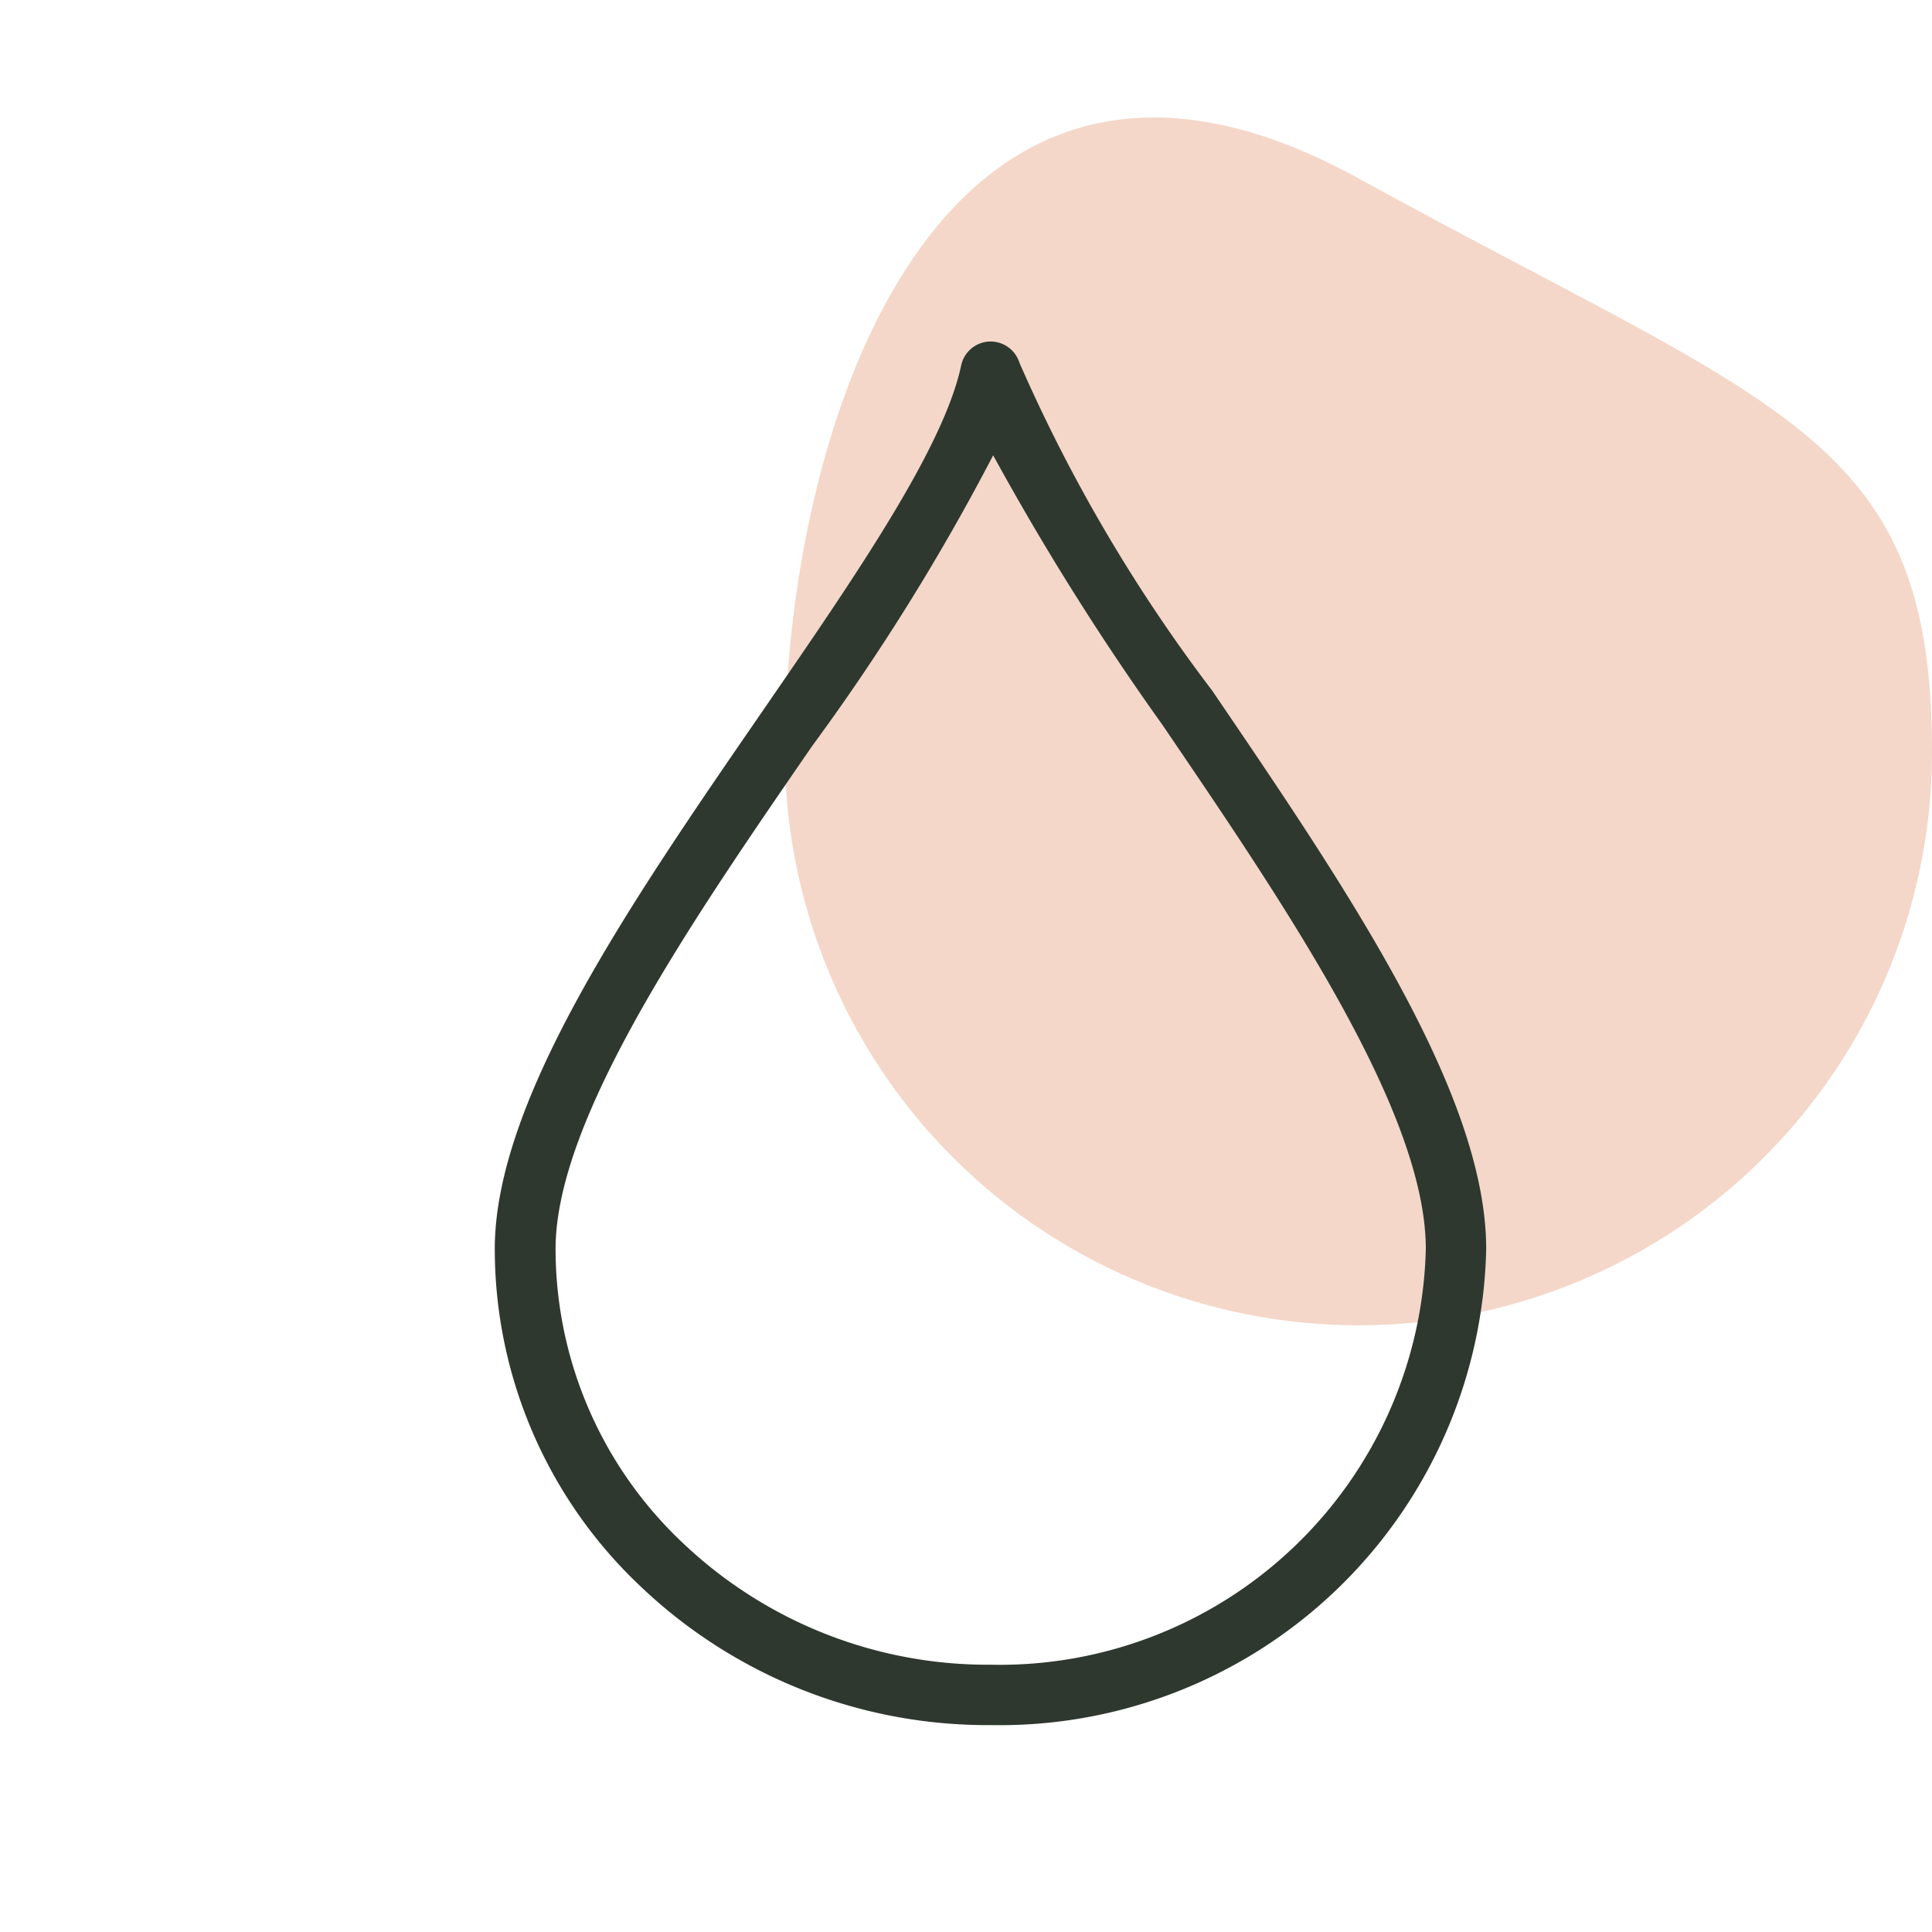 <svg id="Texture" xmlns="http://www.w3.org/2000/svg" width="32" height="32" viewBox="0 0 32 32">
  <path id="Tracé_8962" data-name="Tracé 8962" d="M9.5.265c7.019,3.859,9.5,4.252,9.5,9.5A9.5,9.5,0,1,1,0,9.761C0,4.516,2.478-3.594,9.5.265Z" transform="translate(13 2.688)" fill="#f4d7c9"/>
  <rect id="Rectangle_423" data-name="Rectangle 423" width="32" height="32" fill="rgba(255,255,255,0)"/>
  <g id="Groupe_8093" data-name="Groupe 8093" transform="translate(5)">
    <path id="Tracé_205750" data-name="Tracé 205750" d="M7.708,22.416a.5.5,0,0,1-.477-.351,26.522,26.522,0,0,0-3.192-5.43C1.808,13.354-.5,9.961-.5,7.386A8.061,8.061,0,0,1,7.709-.5a8.329,8.329,0,0,1,5.8,2.3,7.681,7.681,0,0,1,2.412,5.584c0,2.472-2.249,5.737-4.424,8.895-1.547,2.246-3.008,4.367-3.3,5.737a.5.5,0,0,1-.466.4ZM7.709.5A7.061,7.061,0,0,0,.5,7.386c0,2.268,2.32,5.677,4.366,8.686a43.99,43.99,0,0,1,2.8,4.46,36.859,36.859,0,0,1,3-4.818c1.991-2.891,4.248-6.167,4.248-8.328a6.69,6.69,0,0,0-2.1-4.862A7.333,7.333,0,0,0,7.709.5Z" transform="translate(19.116 28.073) rotate(180)" fill="#2e382e"/>
  </g>
</svg>
